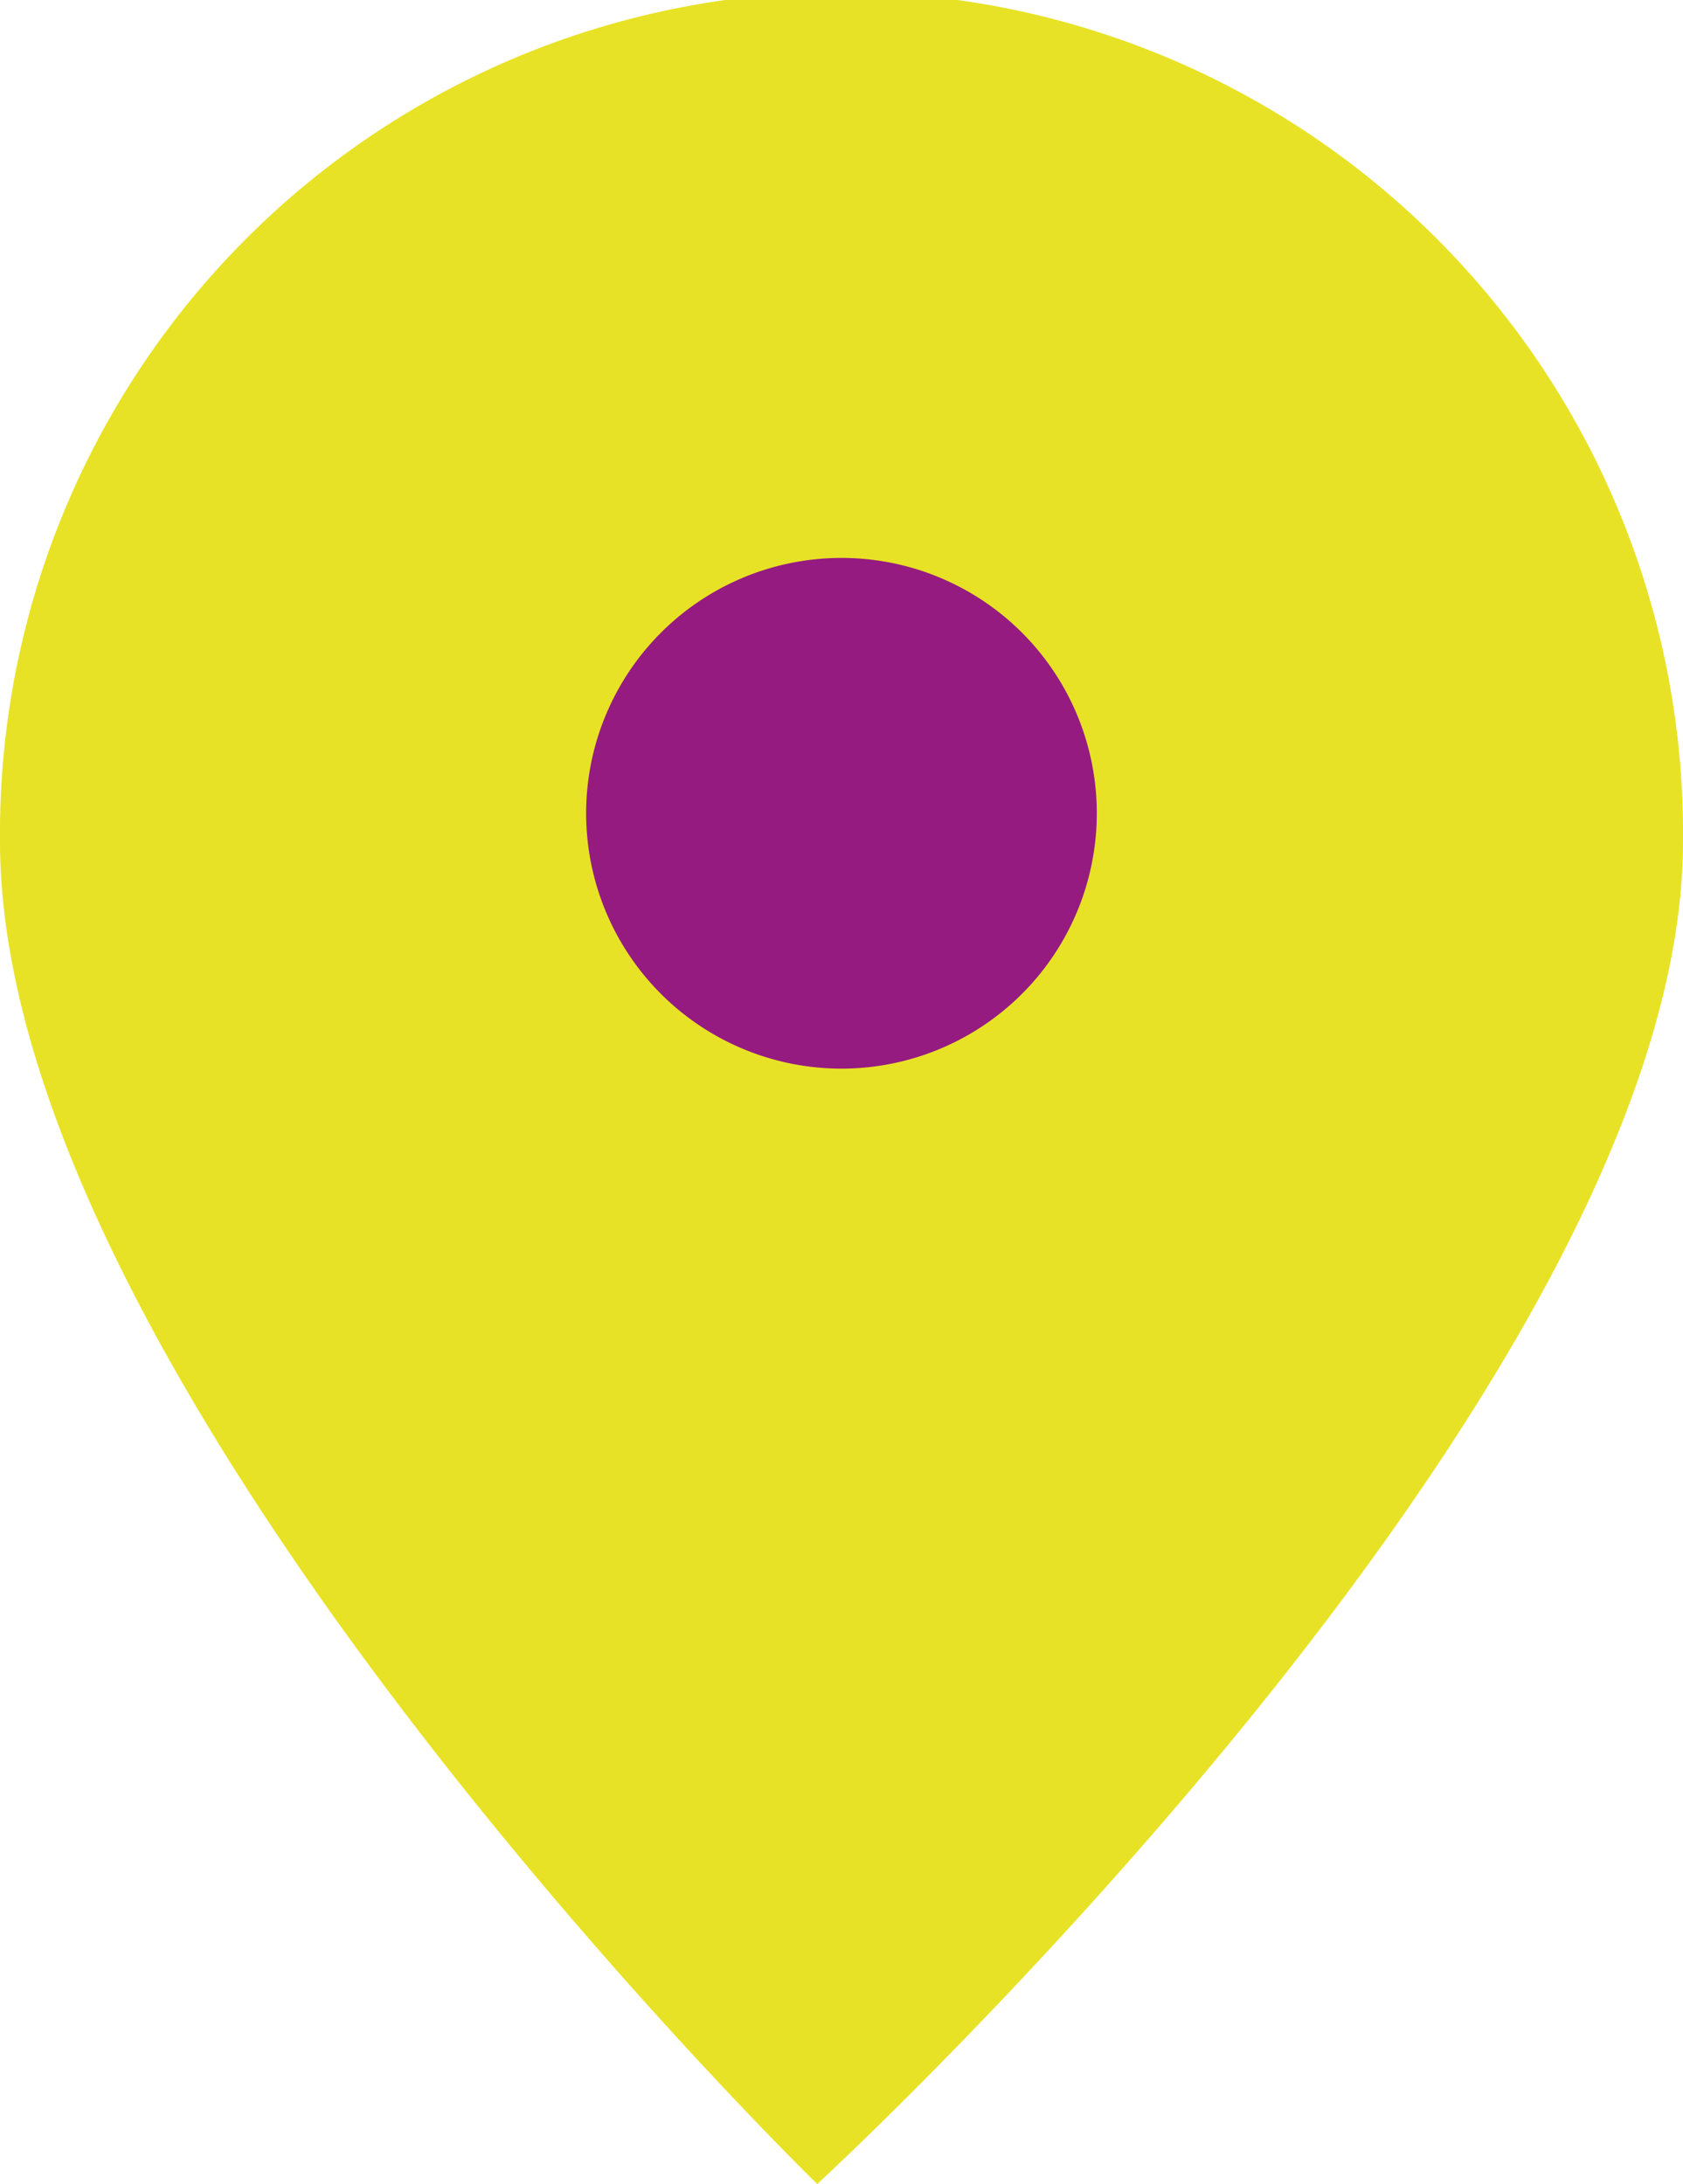 <svg xmlns="http://www.w3.org/2000/svg" xmlns:xlink="http://www.w3.org/1999/xlink" width="21.877" height="28.387" viewBox="0 0 21.877 28.387">
  <defs>
    <clipPath id="clip-path">
      <rect id="Rectangle_267" data-name="Rectangle 267" width="21.877" height="28.387" transform="translate(0 0)" fill="none"/>
    </clipPath>
  </defs>
  <g id="Groupe_666" data-name="Groupe 666" transform="translate(0 0)">
    <g id="Groupe_665" data-name="Groupe 665" clip-path="url(#clip-path)">
      <path id="Tracé_918" data-name="Tracé 918" d="M21.877,10.939c0,7.109-11.254,17.449-11.254,17.449S0,18.048,0,10.939a10.939,10.939,0,1,1,21.877,0" fill="#e8e226"/>
      <path id="Tracé_919" data-name="Tracé 919" d="M14.257,10.57a3.319,3.319,0,1,1-3.318-3.318,3.318,3.318,0,0,1,3.318,3.318" fill="#951b81"/>
    </g>
  </g>
</svg>
